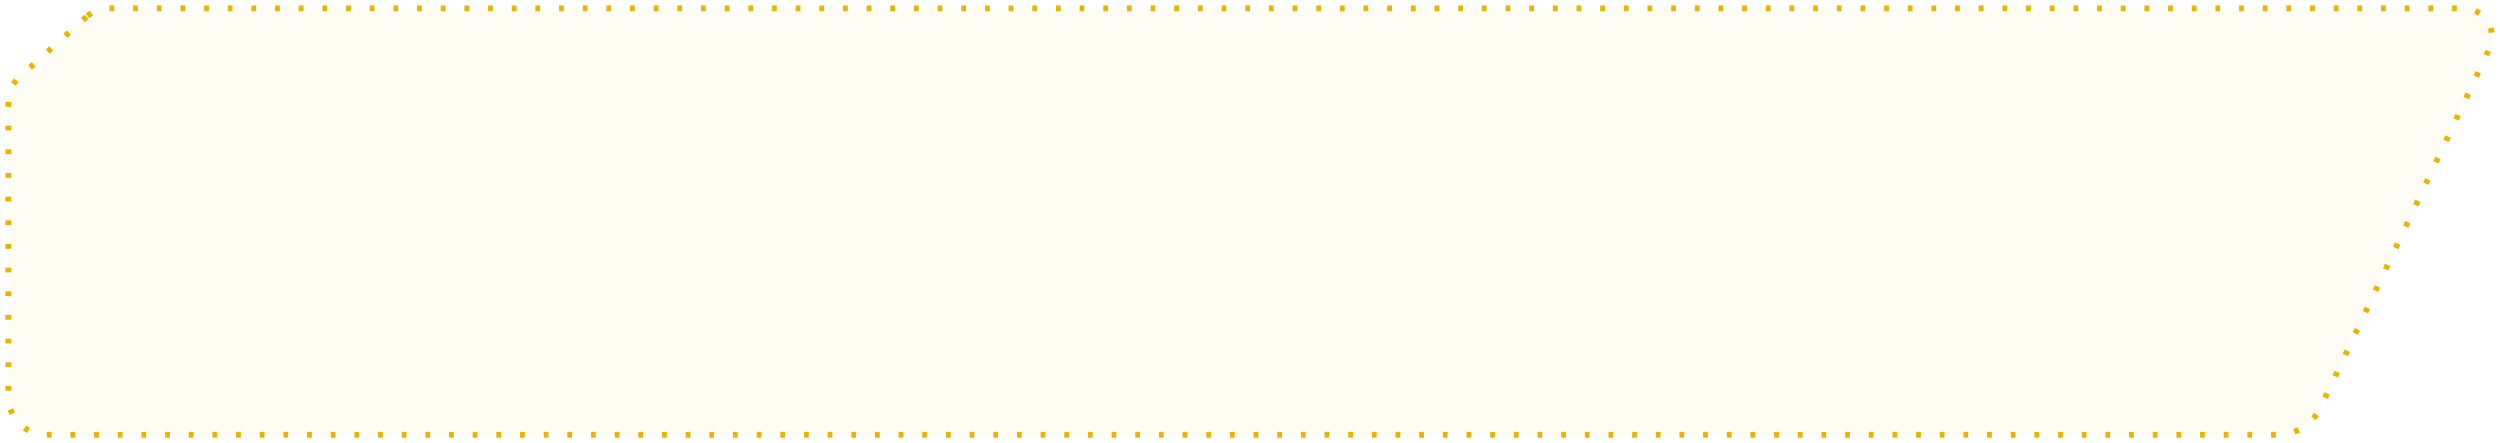 <?xml version="1.0" encoding="UTF-8"?> <svg xmlns="http://www.w3.org/2000/svg" width="299" height="53" viewBox="0 0 299 53" fill="none"><path d="M10.345 2.012L2.316 9.214C1.479 9.966 1 11.038 1 12.163L1 47.473C1 49.973 3.027 52 5.527 52H272.414C274.606 52 276.6 50.734 277.534 48.751L297.723 5.84C298.782 3.589 297.139 1 294.651 1H12.99C12.014 1 11.072 1.36 10.345 2.012Z" fill="#EAB400" fill-opacity="0.05" stroke="#EAB400" stroke-width="0.7" stroke-dasharray="0.57 2.26"></path></svg> 